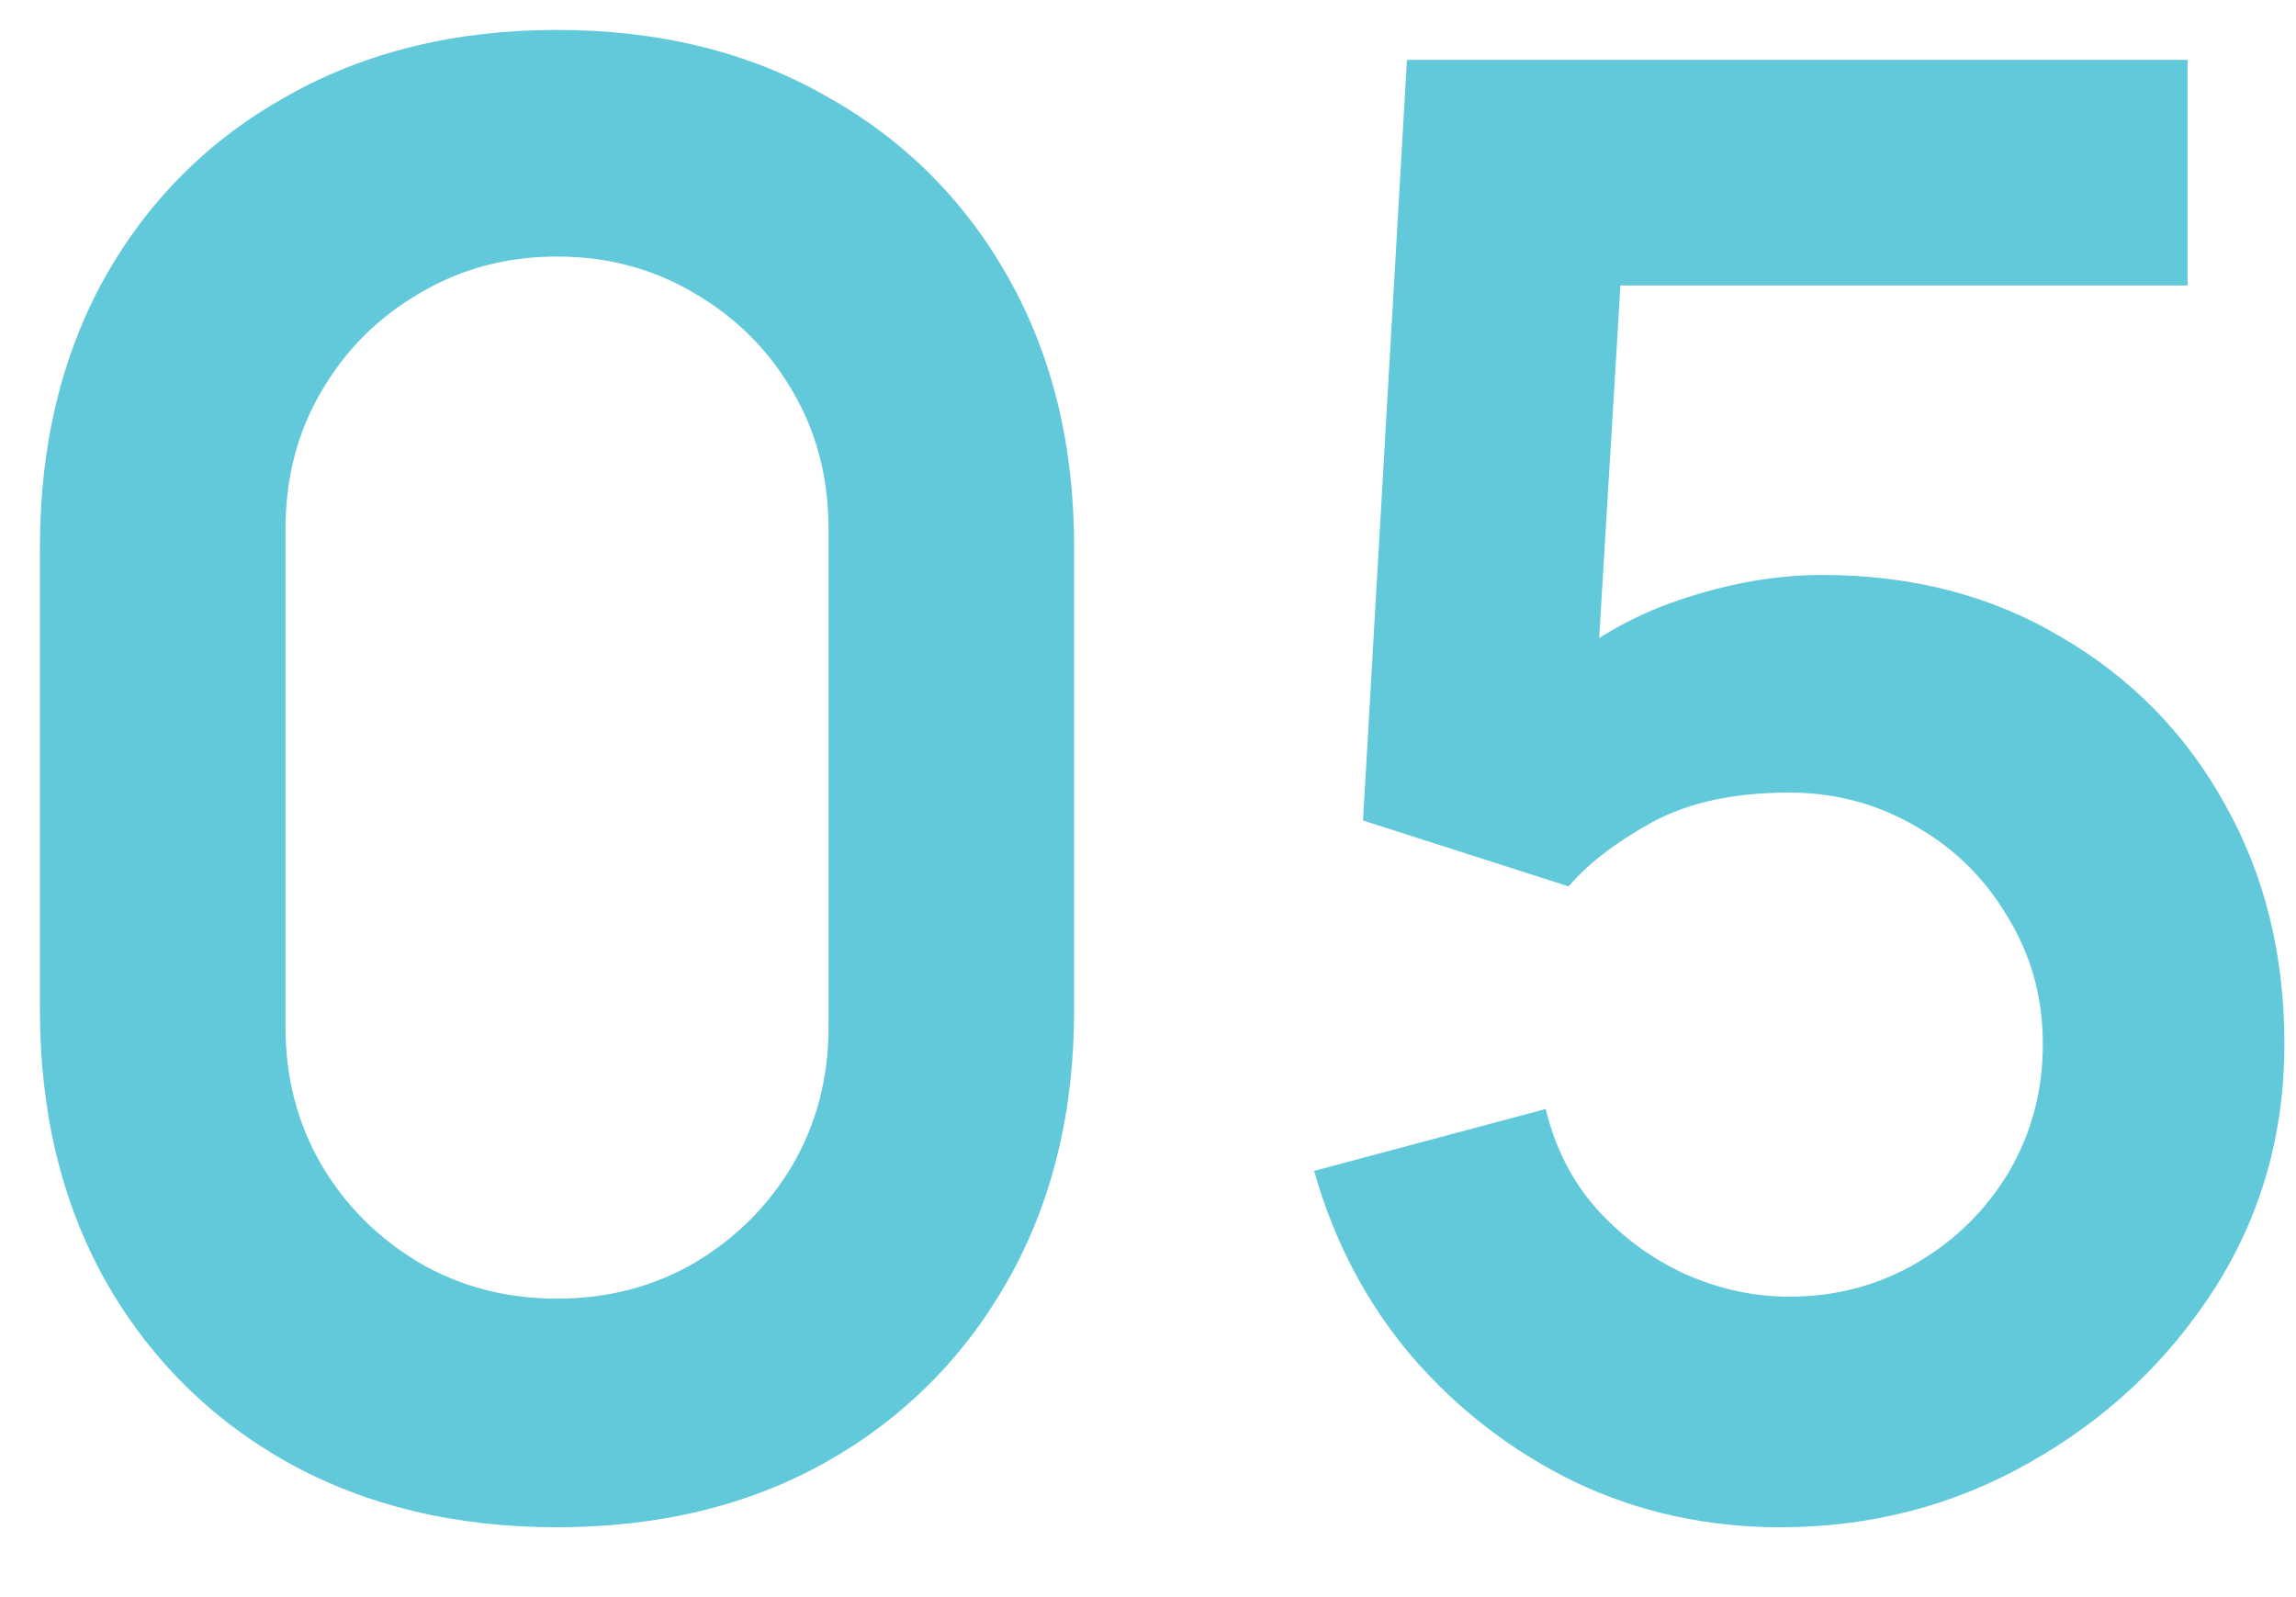 <svg width="23" height="16" viewBox="0 0 23 16" fill="none" xmlns="http://www.w3.org/2000/svg">
<path d="M5.58 15.3C4.56 15.3 3.66 15.083 2.88 14.65C2.1 14.21 1.49 13.6 1.05 12.82C0.617 12.04 0.4 11.14 0.4 10.12V5.48C0.4 4.46 0.617 3.56 1.05 2.78C1.49 2 2.1 1.393 2.88 0.96C3.66 0.52 4.56 0.3 5.58 0.3C6.6 0.3 7.497 0.52 8.27 0.96C9.05 1.393 9.66 2 10.1 2.78C10.54 3.56 10.76 4.46 10.76 5.48V10.12C10.76 11.14 10.54 12.04 10.1 12.82C9.66 13.6 9.05 14.21 8.27 14.65C7.497 15.083 6.6 15.3 5.58 15.3ZM5.58 13.01C6.087 13.01 6.547 12.89 6.96 12.65C7.373 12.403 7.7 12.077 7.94 11.67C8.18 11.257 8.3 10.797 8.3 10.29V5.3C8.3 4.787 8.18 4.327 7.94 3.92C7.7 3.507 7.373 3.18 6.96 2.94C6.547 2.693 6.087 2.57 5.58 2.57C5.073 2.57 4.613 2.693 4.2 2.94C3.787 3.18 3.46 3.507 3.22 3.92C2.98 4.327 2.86 4.787 2.86 5.3V10.29C2.86 10.797 2.98 11.257 3.22 11.67C3.46 12.077 3.787 12.403 4.2 12.65C4.613 12.89 5.073 13.01 5.58 13.01ZM17.834 15.3C17.101 15.3 16.417 15.15 15.784 14.85C15.151 14.543 14.604 14.123 14.144 13.59C13.691 13.057 13.364 12.437 13.164 11.73L15.484 11.11C15.577 11.497 15.747 11.83 15.994 12.11C16.247 12.39 16.541 12.607 16.874 12.76C17.214 12.913 17.564 12.99 17.924 12.99C18.391 12.99 18.817 12.877 19.204 12.65C19.591 12.423 19.897 12.12 20.124 11.74C20.351 11.353 20.464 10.927 20.464 10.46C20.464 9.993 20.347 9.57 20.114 9.19C19.887 8.803 19.581 8.5 19.194 8.28C18.807 8.053 18.384 7.94 17.924 7.94C17.371 7.94 16.911 8.04 16.544 8.24C16.184 8.44 15.907 8.653 15.714 8.88L13.654 8.22L14.094 0.6H21.914V2.86H15.384L16.284 2.01L15.964 7.31L15.524 6.77C15.897 6.43 16.331 6.177 16.824 6.01C17.317 5.843 17.794 5.76 18.254 5.76C19.154 5.76 19.951 5.967 20.644 6.38C21.344 6.787 21.891 7.343 22.284 8.05C22.684 8.757 22.884 9.56 22.884 10.46C22.884 11.36 22.651 12.177 22.184 12.91C21.717 13.637 21.101 14.217 20.334 14.65C19.574 15.083 18.741 15.3 17.834 15.3Z" fill="#61C9DA"/>
</svg>
